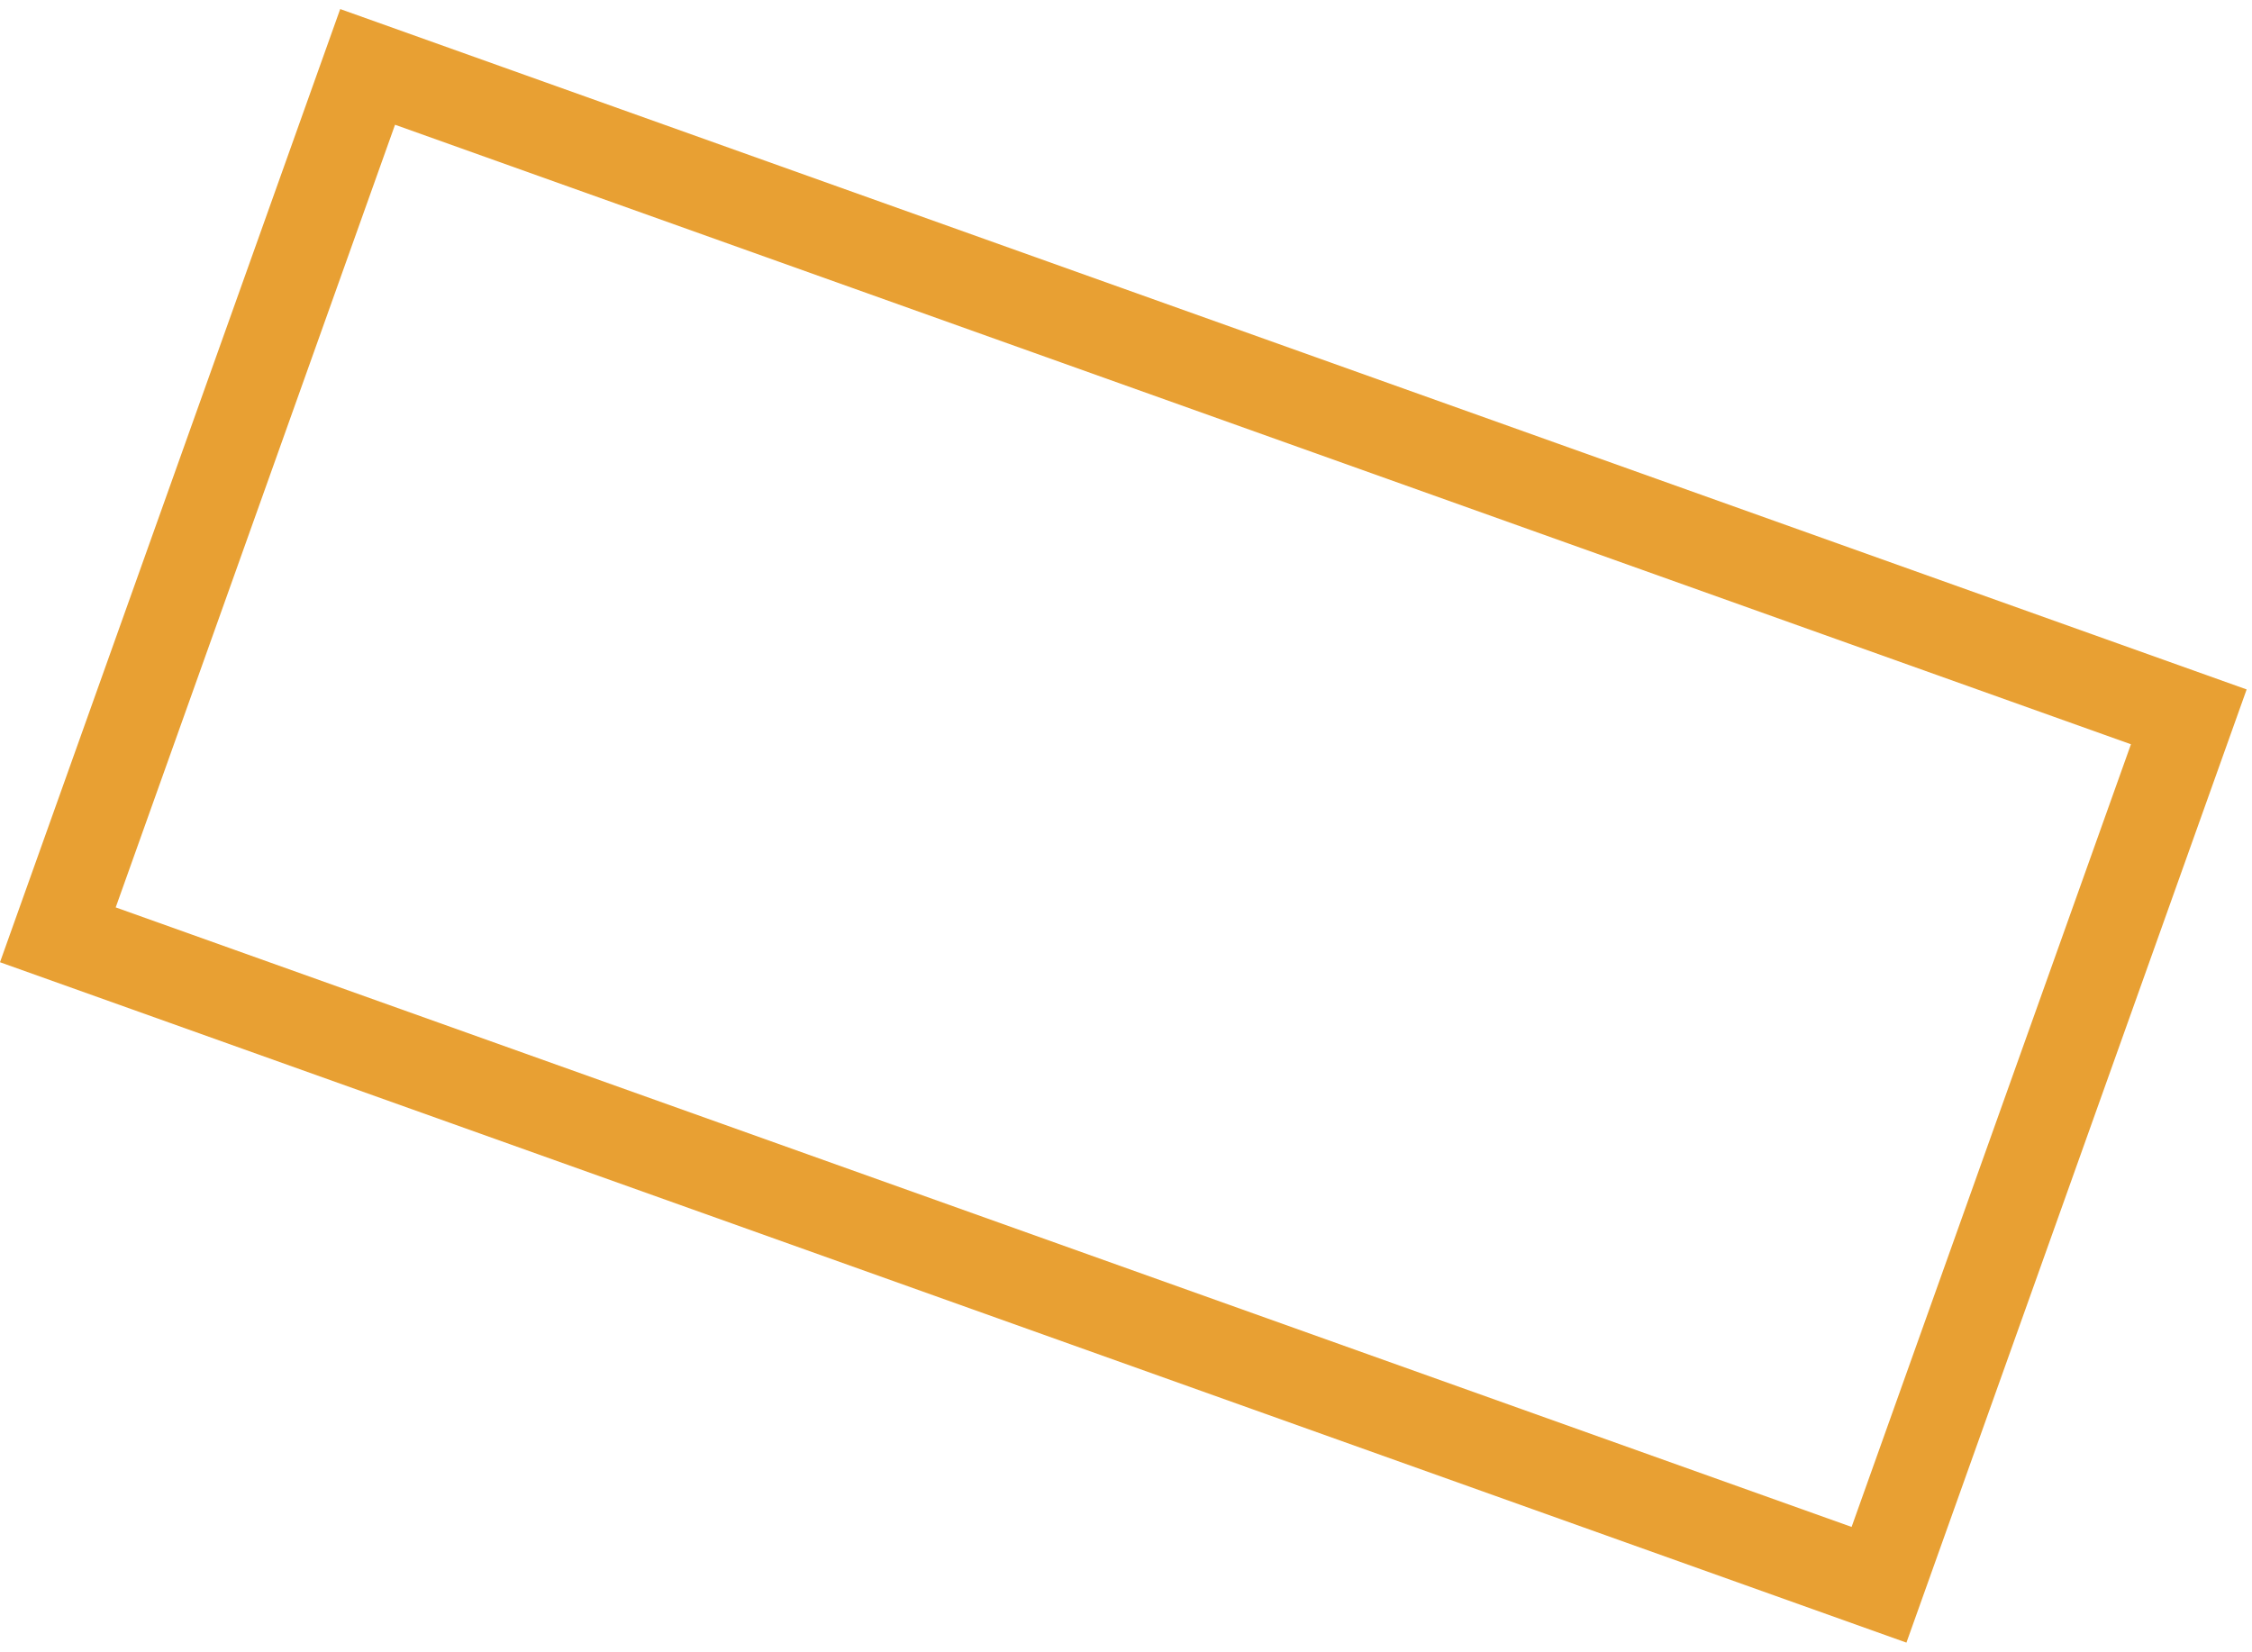 <svg width="199" height="146" viewBox="0 0 199 146" fill="none" xmlns="http://www.w3.org/2000/svg">
<path d="M5.112 82.609L32.485 5.912L193.415 63.348L166.041 140.046L5.112 82.609Z" stroke="#E8A033" stroke-width="8"/>
</svg>
